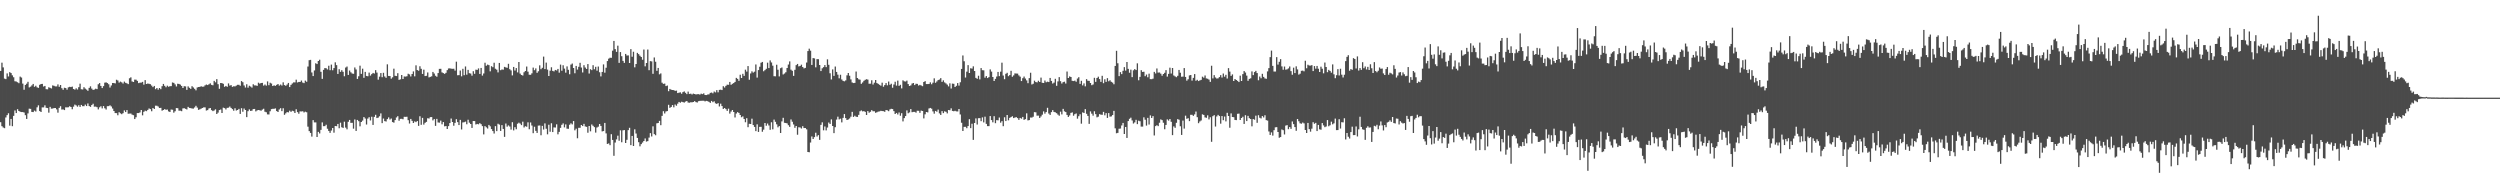 <?xml version="1.0" encoding="UTF-8"?>
<svg xmlns="http://www.w3.org/2000/svg" width="1920" height="150">
  <path d="M0 54.483h1v39.356H0zM1 48.142h1v48.803H1zM2 51.762h1v46.174H2zM3 60.370h1v38.109H3zM4 60.798h1v29.410H4zM5 56.390h1v32.054H5zM6 58.704h1v28.303H6zM7 55.419h1v41.090H7zM8 56.135h1v35.198H8zM9 57.878h1v39.059H9zM10 59.331h1v29.636H10zM11 62.412h1v22.414H11zM12 62.605h1v24.246H12zM13 63.192h1v20.665H13zM14 63.893h1v21.343H14zM15 58.854h1v26.947H15zM16 59.561h1v26.522H16zM17 64.220h1v21.824H17zM18 68.938h1v17.475H18zM19 65.212h1v23.279H19zM20 64.274h1v27.052H20zM21 62.847h1v24.219H21zM22 67.098h1v16.363H22zM23 66.570h1v17.025H23zM24 65.592h1v20.357H24zM25 64.481h1v21.611H25zM26 66.639h1v18.310H26zM27 65.852h1v19.803H27zM28 67.087h1v15.336H28zM29 67.459h1v13.424H29zM30 65.124h1v20.187H30zM31 64.509h1v21.509H31zM32 64.433h1v18.040H32zM33 66.464h1v16.017H33zM34 65.985h1v14.932H34zM35 68.504h1v14.291H35zM36 68.609h1v14.392H36zM37 67.039h1v19.470H37zM38 67.477h1v14.619H38zM39 67.933h1v15.542H39zM40 65.590h1v17.768H40zM41 65.888h1v17.083H41zM42 66.342h1v16.579H42zM43 66.335h1v17.691H43zM44 64.809h1v21.739H44zM45 66.675h1v16.142H45zM46 65.268h1v16.302H46zM47 67.728h1v16.397H47zM48 68.945h1v15.077H48zM49 67.376h1v17.180H49zM50 67.637h1v14.803H50zM51 68.881h1v13.591H51zM52 67.076h1v15.296H52zM53 66.650h1v14.969H53zM54 66.859h1v15.321H54zM55 66.522h1v17.415H55zM56 68.359h1v13.586H56zM57 68.853h1v11.459H57zM58 67.851h1v13.082H58zM59 68.747h1v13.194H59zM60 66.987h1v13.817H60zM61 64.263h1v17.874H61zM62 68.547h1v12.023H62zM63 68.689h1v12.849H63zM64 66.988h1v14.562H64zM65 68.037h1v12.292H65zM66 68.805h1v12.662H66zM67 69.758h1v9.720H67zM68 67.500h1v13.958H68zM69 66.281h1v15.784H69zM70 68.067h1v12.628H70zM71 69.090h1v10.588H71zM72 68.742h1v13.168H72zM73 68.097h1v13.781H73zM74 68.447h1v13.894H74zM75 64.692h1v19.324H75zM76 63.789h1v18.653H76zM77 66.004h1v15.606H77zM78 67.648h1v15.601H78zM79 66.127h1v15.319H79zM80 63.465h1v19.686H80zM81 63.229h1v20.918H81zM82 63.792h1v17.762H82zM83 64.715h1v16.771H83zM84 67.209h1v13.675H84zM85 65.650h1v16.111H85zM86 63.768h1v19.567H86zM87 63.790h1v21.449H87zM88 64.031h1v22.805H88zM89 61.256h1v25.620H89zM90 61.805h1v26.721H90zM91 63.435h1v22.726H91zM92 62.692h1v24.350H92zM93 63.256h1v24.458H93zM94 64.164h1v22.767H94zM95 62.646h1v22.115H95zM96 63.602h1v22.449H96zM97 63.987h1v20.562H97zM98 64.597h1v22.740H98zM99 60.107h1v27.125H99zM100 59.367h1v27.832H100zM101 62.579h1v25.493H101zM102 62.986h1v25.470H102zM103 61.158h1v30.278H103zM104 61.183h1v28.892H104zM105 62.100h1v24.757H105zM106 63.860h1v22.997H106zM107 63.498h1v22.810H107zM108 63.451h1v21.050H108zM109 62.883h1v25.676H109zM110 65.045h1v20.796H110zM111 61.532h1v23.457H111zM112 64.532h1v20.853H112zM113 64.154h1v20.291H113zM114 64.348h1v18.970H114zM115 64.654h1v19.158H115zM116 65.739h1v19.712H116zM117 66.899h1v16.030H117zM118 65.984h1v17.737H118zM119 68.510h1v12.645H119zM120 67.579h1v13.621H120zM121 68.885h1v12.914H121zM122 67.575h1v15.354H122zM123 68.491h1v14.326H123zM124 66.224h1v18.766H124zM125 64.441h1v20.032H125zM126 65.895h1v17.925H126zM127 67.017h1v17.296H127zM128 65.775h1v18.350H128zM129 66.610h1v18.925H129zM130 66.219h1v19.774H130zM131 66.163h1v17.940H131zM132 63.315h1v20.942H132zM133 63.644h1v22.871H133zM134 64.833h1v20.618H134zM135 66.401h1v16.617H135zM136 64.313h1v18.809H136zM137 64.462h1v20.510H137zM138 64.979h1v20.001H138zM139 66.019h1v19.366H139zM140 67.575h1v15.671H140zM141 66.198h1v16.892H141zM142 66.350h1v17.239H142zM143 69.043h1v15.028H143zM144 66.330h1v15.763H144zM145 67.432h1v15.446H145zM146 68.265h1v14.769H146zM147 66.187h1v17.193H147zM148 67.159h1v16.241H148zM149 68.199h1v14.352H149zM150 69.393h1v11.860H150zM151 67.181h1v15.468H151zM152 66.834h1v17.527H152zM153 66.725h1v17.229H153zM154 66.239h1v17.209H154zM155 66.595h1v16.367H155zM156 66.496h1v15.935H156zM157 65.549h1v16.949H157zM158 64.896h1v19.979H158zM159 65.348h1v19.230H159zM160 64.702h1v18.613H160zM161 63.990h1v18.973H161zM162 65.161h1v19.415H162zM163 65.492h1v19.835H163zM164 62.102h1v22.727H164zM165 63.254h1v20.689H165zM166 60.788h1v26.763H166zM167 64.645h1v21.825H167zM168 68.193h1v16.358H168zM169 63.728h1v20.390H169zM170 63.852h1v22.936H170zM171 64.365h1v18.311H171zM172 66.667h1v16.371H172zM173 65.983h1v18.070H173zM174 66.647h1v16.172H174zM175 64.058h1v18.636H175zM176 65.726h1v16.100H176zM177 65.359h1v17.554H177zM178 66.702h1v17.098H178zM179 66.251h1v18.774H179zM180 66.363h1v16.762H180zM181 65.732h1v19.160H181zM182 65.104h1v19.381H182zM183 65.119h1v18.473H183zM184 65.847h1v21.657H184zM185 62.239h1v20.861H185zM186 63.105h1v22.692H186zM187 65.653h1v17.698H187zM188 67.215h1v17.253H188zM189 64.729h1v25.239H189zM190 67.308h1v18.076H190zM191 65.842h1v18.164H191zM192 66.453h1v18.762H192zM193 67.288h1v17.713H193zM194 64.720h1v19.063H194zM195 65.610h1v18.071H195zM196 65.610h1v19.944H196zM197 65.925h1v18.838H197zM198 63.464h1v20.991H198zM199 64.211h1v20.477H199zM200 63.725h1v21.314H200zM201 63.663h1v20.487H201zM202 65.759h1v17.751H202zM203 64.941h1v20.858H203zM204 65.784h1v20.418H204zM205 62.535h1v25.300H205zM206 65.455h1v22.461H206zM207 63.534h1v21.922H207zM208 64.151h1v19.666H208zM209 66.056h1v17.496H209zM210 65.517h1v18.035H210zM211 65.971h1v17.304H211zM212 65.185h1v20.129H212zM213 64.520h1v21.497H213zM214 65.740h1v18.316H214zM215 64.946h1v18.143H215zM216 65.700h1v19.667H216zM217 63.222h1v19.928H217zM218 65.329h1v22.829H218zM219 65.873h1v21.148H219zM220 64.938h1v21.111H220zM221 63.701h1v22.643H221zM222 66.870h1v18.135H222zM223 65.180h1v20.747H223zM224 64.099h1v20.943H224zM225 63.283h1v22.098H225zM226 63.263h1v23.503H226zM227 61.181h1v22.748H227zM228 63.324h1v22.796H228zM229 62.904h1v24.446H229zM230 62.911h1v22.648H230zM231 61.840h1v23.788H231zM232 63.405h1v22.032H232zM233 63.847h1v22.519H233zM234 61.881h1v23.858H234zM235 62.766h1v23.454H235zM236 51.107h1v46.151H236zM237 46.244h1v54.457H237zM238 45.960h1v56.147H238zM239 55.668h1v49.258H239zM240 58.435h1v33.846H240zM241 54.140h1v39.850H241zM242 48.563h1v45.462H242zM243 49.228h1v55.988H243zM244 46.823h1v54.468H244zM245 45.875h1v56.607H245zM246 55.147h1v44.601H246zM247 60.575h1v33.451H247zM248 53.647h1v43.263H248zM249 52.291h1v44.577H249zM250 52.405h1v43.414H250zM251 53.330h1v45.543H251zM252 50.490h1v50.062H252zM253 53.899h1v48.127H253zM254 49.628h1v50.621H254zM255 53.977h1v44.318H255zM256 52.268h1v49.599H256zM257 47.876h1v48.884H257zM258 50.027h1v46.893H258zM259 56.760h1v38.401H259zM260 53.128h1v45.371H260zM261 55.211h1v39.009H261zM262 53.937h1v43.786H262zM263 55.150h1v43.124H263zM264 58.573h1v34.890H264zM265 51.878h1v46.102H265zM266 51.108h1v48.221H266zM267 57.546h1v35.993H267zM268 54.169h1v37.930H268zM269 55.556h1v38.799H269zM270 56.458h1v37.850H270zM271 56.669h1v42.150H271zM272 51.826h1v39.920H272zM273 53.355h1v47.221H273zM274 60.641h1v31.463H274zM275 58.551h1v34.510H275zM276 50.444h1v46.594H276zM277 56.749h1v36.936H277zM278 52.723h1v39.903H278zM279 59.739h1v30.172H279zM280 55.174h1v35.874H280zM281 58.298h1v37.353H281zM282 58.580h1v32.498H282zM283 55.757h1v34.233H283zM284 58.042h1v34.460H284zM285 56.929h1v32.709H285zM286 56.009h1v39.925H286zM287 56.464h1v33.280H287zM288 53.881h1v34.298H288zM289 55.746h1v34.952H289zM290 61.210h1v29.084H290zM291 58.867h1v30.442H291zM292 56.112h1v30.988H292zM293 59.289h1v35.262H293zM294 55.908h1v35.121H294zM295 58.746h1v34.306H295zM296 59.727h1v33.592H296zM297 49.392h1v42.085H297zM298 58.312h1v31.872H298zM299 58.410h1v33.371H299zM300 60.426h1v30.604H300zM301 59.383h1v34.343H301zM302 52.730h1v41.454H302zM303 58.202h1v33.998H303zM304 58.413h1v31.810H304zM305 56.210h1v33.045H305zM306 61.354h1v31.390H306zM307 60.929h1v30.351H307zM308 57.593h1v33.644H308zM309 60.649h1v30.924H309zM310 58.738h1v30.970H310zM311 58.852h1v30.907H311zM312 58.593h1v31.039H312zM313 56.644h1v35.664H313zM314 57.114h1v37.734H314zM315 58.718h1v32.611H315zM316 56.854h1v35.960H316zM317 54.837h1v39.608H317zM318 58.600h1v34.653H318zM319 50.168h1v43.632H319zM320 53.795h1v39.158H320zM321 54.322h1v42.353H321zM322 50.917h1v38.358H322zM323 52.858h1v42.969H323zM324 56.766h1v33.778H324zM325 53.480h1v42.224H325zM326 58.404h1v35.884H326zM327 58.195h1v35.418H327zM328 55.647h1v35.164H328zM329 59.428h1v31.592H329zM330 59.023h1v30.937H330zM331 58.614h1v31.299H331zM332 55.268h1v37.203H332zM333 56.447h1v34.979H333zM334 58.177h1v38.469H334zM335 58.952h1v32.347H335zM336 56.091h1v37.981H336zM337 52.895h1v41.295H337zM338 52.815h1v39.809H338zM339 55.613h1v39.887H339zM340 56.169h1v37.585H340zM341 56.721h1v40.301H341zM342 55.918h1v40.876H342zM343 53.854h1v45.240H343zM344 52.603h1v44.255H344zM345 52.468h1v42.031H345zM346 52.726h1v38.331H346zM347 52.826h1v40.868H347zM348 52.811h1v43.771H348zM349 54.211h1v40.163H349zM350 47.351h1v44.205H350zM351 57.815h1v36.005H351zM352 57.725h1v38.307H352zM353 54.145h1v37.896H353zM354 58.638h1v40.795H354zM355 52.824h1v41.250H355zM356 57.762h1v36.102H356zM357 51.042h1v42.360H357zM358 57.366h1v38.078H358zM359 53.677h1v38.284H359zM360 56.229h1v37.964H360zM361 56.462h1v38.792H361zM362 58.103h1v40.170H362zM363 54.697h1v38.239H363zM364 56.689h1v36.296H364zM365 53.521h1v42.047H365zM366 53.637h1v41.547H366zM367 52.545h1v42.929H367zM368 56.789h1v37.757H368zM369 52.164h1v43.241H369zM370 58.072h1v38.822H370zM371 56.422h1v46.815H371zM372 48.191h1v48.674H372zM373 50.488h1v47.290H373zM374 49.620h1v49.101H374zM375 50.044h1v45.927H375zM376 54.808h1v42.226H376zM377 50.843h1v48.300H377zM378 51.595h1v49.056H378zM379 48.170h1v54.397H379zM380 52.812h1v44.053H380zM381 53.528h1v47.184H381zM382 55.582h1v39.439H382zM383 48.324h1v47.395H383zM384 53.901h1v46.678H384zM385 53.333h1v42.767H385zM386 53.493h1v45.543H386zM387 51.346h1v53.777H387zM388 51.784h1v43.099H388zM389 52.048h1v45.213H389zM390 48.975h1v47.321H390zM391 53.134h1v44.055H391zM392 54.050h1v45.493H392zM393 57.913h1v35.932H393zM394 51.408h1v48.722H394zM395 54.187h1v43.520H395zM396 52.259h1v47.009H396zM397 55.579h1v39.455H397zM398 47.614h1v46.573H398zM399 56.536h1v38.403H399zM400 57.576h1v38.517H400zM401 58.005h1v35.449H401zM402 55.480h1v42.423H402zM403 54.526h1v42.421H403zM404 51.086h1v46.236H404zM405 55.028h1v38.930H405zM406 57.411h1v41.889H406zM407 57.460h1v36.586H407zM408 56.343h1v40.047H408zM409 51.913h1v50.361H409zM410 53.922h1v43.386H410zM411 52.515h1v47.990H411zM412 55.910h1v46.186H412zM413 54.750h1v41.730H413zM414 50.179h1v46.154H414zM415 53.170h1v50.705H415zM416 52.051h1v44.621H416zM417 43.466h1v56.014H417zM418 53.034h1v41.739H418zM419 48.068h1v50.811H419zM420 53.457h1v49.695H420zM421 58.360h1v37.449H421zM422 54.278h1v46.895H422zM423 51.666h1v42.982H423zM424 54.409h1v46.998H424zM425 54.857h1v43.010H425zM426 53.729h1v44.203H426zM427 54.109h1v41.373H427zM428 52.946h1v50.220H428zM429 55.813h1v45.475H429zM430 49.602h1v48.622H430zM431 54.336h1v41.486H431zM432 50.130h1v44.625H432zM433 52.678h1v45.163H433zM434 55.829h1v39.717H434zM435 50.985h1v47.853H435zM436 53.594h1v45.301H436zM437 57.034h1v38.779H437zM438 49.633h1v45.072H438zM439 48.792h1v46.726H439zM440 52.222h1v40.779H440zM441 56.282h1v43.827H441zM442 50.637h1v48.157H442zM443 53.459h1v52.712H443zM444 51.297h1v46.873H444zM445 48.226h1v49.932H445zM446 51.859h1v44.149H446zM447 55.631h1v41.187H447zM448 50.079h1v45.060H448zM449 51.849h1v45.289H449zM450 52.962h1v44.469H450zM451 49.205h1v52.749H451zM452 56.456h1v40.306H452zM453 53.140h1v47.716H453zM454 53.880h1v41.733H454zM455 50.061h1v46.529H455zM456 53.182h1v44.453H456zM457 51.328h1v50.499H457zM458 54.264h1v43.673H458zM459 51.121h1v46.160H459zM460 55.513h1v39.723H460zM461 58.675h1v38.045H461zM462 55.235h1v45.689H462zM463 49.465h1v51.218H463zM464 55.819h1v38.597H464zM465 52.033h1v50.401H465zM466 46.923h1v63.617H466zM467 45.048h1v65.070H467zM468 44.333h1v67.175H468zM469 44.408h1v58.669H469zM470 38.935h1v68.510H470zM471 31.450h1v88.230H471zM472 37.715h1v71.776H472zM473 39.849h1v67.197H473zM474 35.071h1v69.138H474zM475 48.304h1v59.791H475zM476 40.007h1v60.084H476zM477 43.185h1v66.058H477zM478 46.752h1v53.334H478zM479 48.299h1v51.607H479zM480 41.444h1v68.379H480zM481 42.633h1v64.746H481zM482 42.557h1v57.381H482zM483 48.378h1v49.752H483zM484 37.736h1v73.732H484zM485 43.582h1v60.802H485zM486 39.740h1v72.391H486zM487 51.720h1v47.602H487zM488 49.161h1v53.389H488zM489 40.599h1v65.323H489zM490 41.595h1v67.595H490zM491 42.795h1v69.600H491zM492 43.799h1v66.892H492zM493 45.901h1v63.581H493zM494 38.048h1v70.255H494zM495 50.930h1v55.425H495zM496 48.396h1v60.359H496zM497 38.042h1v70.360H497zM498 53.935h1v51.722H498zM499 46.959h1v55.270H499zM500 47.179h1v57.631H500zM501 56.667h1v40.334H501zM502 44.150h1v58.874H502zM503 47.398h1v56.486H503zM504 54.367h1v40.357H504zM505 52.149h1v42.317H505zM506 57.110h1v35.707H506zM507 56.356h1v39.785H507zM508 63.487h1v25.508H508zM509 64.407h1v21.019H509zM510 64.221h1v22.908H510zM511 66.120h1v19.508H511zM512 65.672h1v19.619H512zM513 70.024h1v10.476H513zM514 68.278h1v14.556H514zM515 68.902h1v13.210H515zM516 69.099h1v11.593H516zM517 69.216h1v13.234H517zM518 69.799h1v10.491H518zM519 69.570h1v11.641H519zM520 71.456h1v8.145H520zM521 71.191h1v7.112H521zM522 70.897h1v7.979H522zM523 71.966h1v6.145H523zM524 70.763h1v7.688H524zM525 70.176h1v8.633H525zM526 71.251h1v6.775H526zM527 72.296h1v5.288H527zM528 70.344h1v8.404H528zM529 72.151h1v6.762H529zM530 71.923h1v6.593H530zM531 72.531h1v6.045H531zM532 71.864h1v6.493H532zM533 72.192h1v5.456H533zM534 72.530h1v5.918H534zM535 72.351h1v6.396H535zM536 72.313h1v5.418H536zM537 72.664h1v4.802H537zM538 71.950h1v5.488H538zM539 72.314h1v5.062H539zM540 71.700h1v5.645H540zM541 72.966h1v4.898H541zM542 73.023h1v4.426H542zM543 72.583h1v5.137H543zM544 72.470h1v5.746H544zM545 71.307h1v7.686H545zM546 71.064h1v6.473H546zM547 71.667h1v6.814H547zM548 70.286h1v7.528H548zM549 70.969h1v8.401H549zM550 69.235h1v10.603H550zM551 70.931h1v8.285H551zM552 69.001h1v12.784H552zM553 68.854h1v10.742H553zM554 69.185h1v12.264H554zM555 66.193h1v17.458H555zM556 67.232h1v15.734H556zM557 65.933h1v17.872H557zM558 65.029h1v20.125H558zM559 65.131h1v18.330H559zM560 62.915h1v24.319H560zM561 65.103h1v20.547H561zM562 64.342h1v20.163H562zM563 63.794h1v22.214H563zM564 62.938h1v27.277H564zM565 59.778h1v27.441H565zM566 60.553h1v25.566H566zM567 62.056h1v24.696H567zM568 57.373h1v30.928H568zM569 59.886h1v30.199H569zM570 56.697h1v32.717H570zM571 58.260h1v33.143H571zM572 53.489h1v40.423H572zM573 54.994h1v35.792H573zM574 50.740h1v46.959H574zM575 61.248h1v33.828H575zM576 56.430h1v38.785H576zM577 54.783h1v36.379H577zM578 55.779h1v40.251H578zM579 55.047h1v42.439H579zM580 49.501h1v51.225H580zM581 59.612h1v35.878H581zM582 53.832h1v47.483H582zM583 51.232h1v46.223H583zM584 48.180h1v49.221H584zM585 47.568h1v53.601H585zM586 54.754h1v44.846H586zM587 53.856h1v40.621H587zM588 52.820h1v43.724H588zM589 48.111h1v46.771H589zM590 52.291h1v44.072H590zM591 46.374h1v53.298H591zM592 47.974h1v45.952H592zM593 50.416h1v48.905H593zM594 58.505h1v33.331H594zM595 58.630h1v34.893H595zM596 49.719h1v45.757H596zM597 53.543h1v44.255H597zM598 58.693h1v38.124H598zM599 52.385h1v49.752H599zM600 51.823h1v41.411H600zM601 57.202h1v33.257H601zM602 56.458h1v37.867H602zM603 55.515h1v38.930H603zM604 52.232h1v42.533H604zM605 49.565h1v46.606H605zM606 47.174h1v50.245H606zM607 53.515h1v38.237H607zM608 54.377h1v39.136H608zM609 58.262h1v37.326H609zM610 53.586h1v44.557H610zM611 50.045h1v46.727H611zM612 49.118h1v54.350H612zM613 50.990h1v46.771H613zM614 50.614h1v47.261H614zM615 49.655h1v49.039H615zM616 51.476h1v45.451H616zM617 52.507h1v45.841H617zM618 52.103h1v46.226H618zM619 48.007h1v51.320H619zM620 39.236h1v77.503H620zM621 37.377h1v79.551H621zM622 38.897h1v70.571H622zM623 49.869h1v54.950H623zM624 44.616h1v62.122H624zM625 44.872h1v60.460H625zM626 51.719h1v50.221H626zM627 45.411h1v59.444H627zM628 45.477h1v58.324H628zM629 49.902h1v57.504H629zM630 54.582h1v41.341H630zM631 52.430h1v41.539H631zM632 51.562h1v48.550H632zM633 49.947h1v47.185H633zM634 51.562h1v48.560H634zM635 45.570h1v52.386H635zM636 49.782h1v44.348H636zM637 56.261h1v38.914H637zM638 61.009h1v30.684H638zM639 53.313h1v43.445H639zM640 58.241h1v44.022H640zM641 51.117h1v46.578H641zM642 55.265h1v36.606H642zM643 57.368h1v32.252H643zM644 60.137h1v31.572H644zM645 57.415h1v33.726H645zM646 61.019h1v32.979H646zM647 62.086h1v28.445H647zM648 62.464h1v25.144H648zM649 61.760h1v28.946H649zM650 57.831h1v34.345H650zM651 56.053h1v35.675H651zM652 58.162h1v32.795H652zM653 60.999h1v28.595H653zM654 63.356h1v22.564H654zM655 63.808h1v26.020H655zM656 63.629h1v25.245H656zM657 54.948h1v34.686H657zM658 59.924h1v29.859H658zM659 60.942h1v27.297H659zM660 61.196h1v24.245H660zM661 64.355h1v20.423H661zM662 63.326h1v22.205H662zM663 62.037h1v23.328H663zM664 61.300h1v24.608H664zM665 60.827h1v27.487H665zM666 61.131h1v24.190H666zM667 64.293h1v22.310H667zM668 64.279h1v21.581H668zM669 61.666h1v22.893H669zM670 64.946h1v20.498H670zM671 63.464h1v21.971H671zM672 61.441h1v25.172H672zM673 63.812h1v22.403H673zM674 64.421h1v21.287H674zM675 65.134h1v20.410H675zM676 65.818h1v19.273H676zM677 63.505h1v21.779H677zM678 66.625h1v18.784H678zM679 65.348h1v20.531H679zM680 63.793h1v20.698H680zM681 65.556h1v19.158H681zM682 62.608h1v22.799H682zM683 65.120h1v18.893H683zM684 64.295h1v19.250H684zM685 67.360h1v16.381H685zM686 64.899h1v20.451H686zM687 62.797h1v24.749H687zM688 65.759h1v20.974H688zM689 61.910h1v25.984H689zM690 65.969h1v20.397H690zM691 65.126h1v23.748H691zM692 67.901h1v19.035H692zM693 61.673h1v31.543H693zM694 62.471h1v28.265H694zM695 62.644h1v26.505H695zM696 61.885h1v22.897H696zM697 64.560h1v22.441H697zM698 66.063h1v20.263H698zM699 65.606h1v18.176H699zM700 64.143h1v22.051H700zM701 63.736h1v22.162H701zM702 65.347h1v20.582H702zM703 64.318h1v22.227H703zM704 64.420h1v20.624H704zM705 65.712h1v19.370H705zM706 65.154h1v21.551H706zM707 65.617h1v19.301H707zM708 66.202h1v19.041H708zM709 62.960h1v27.958H709zM710 62.287h1v25.532H710zM711 64.542h1v21.498H711zM712 64.568h1v21.744H712zM713 64.459h1v18.833H713zM714 63.254h1v19.652H714zM715 64.699h1v18.755H715zM716 63.499h1v22.067H716zM717 60.184h1v27.097H717zM718 63.593h1v21.616H718zM719 62.546h1v23.268H719zM720 61.480h1v22.681H720zM721 61.083h1v25.998H721zM722 60.024h1v28.232H722zM723 62.853h1v22.507H723zM724 61.719h1v25.159H724zM725 63.305h1v22.183H725zM726 64.071h1v21.780H726zM727 64.953h1v22.125H727zM728 66.354h1v18.145H728zM729 63.982h1v20.699H729zM730 67.996h1v15.195H730zM731 64.185h1v20.990H731zM732 64.366h1v21.067H732zM733 66.831h1v18.249H733zM734 65.892h1v19.638H734zM735 63.790h1v21.803H735zM736 65.729h1v17.998H736zM737 63.177h1v24.712H737zM738 52.957h1v41.327H738zM739 42.592h1v58.015H739zM740 47.044h1v50.373H740zM741 59.527h1v37.849H741zM742 55.031h1v43.440H742zM743 50.010h1v46.828H743zM744 56.040h1v35.515H744zM745 52.441h1v45.955H745zM746 52.700h1v42.321H746zM747 50.959h1v56.452H747zM748 54.535h1v39.943H748zM749 59.824h1v31.125H749zM750 60.523h1v35.145H750zM751 58.148h1v32.648H751zM752 60.986h1v29.757H752zM753 52.287h1v40.774H753zM754 53.891h1v36.275H754zM755 54.028h1v39.950H755zM756 59.629h1v29.976H756zM757 58.414h1v36.729H757zM758 59.978h1v36.873H758zM759 59.258h1v37.607H759zM760 53.274h1v35.861H760zM761 55.005h1v37.218H761zM762 59.112h1v34.848H762zM763 62.204h1v27.028H763zM764 60.562h1v34.053H764zM765 58.778h1v33.492H765zM766 55.233h1v37.196H766zM767 58.474h1v31.774H767zM768 55.050h1v39.147H768zM769 48.136h1v44.920H769zM770 58.027h1v38.914H770zM771 60.831h1v29.243H771zM772 56.678h1v36.304H772zM773 55.892h1v32.432H773zM774 58.540h1v33.872H774zM775 57.656h1v32.871H775zM776 54.378h1v35.518H776zM777 58.926h1v30.355H777zM778 57.926h1v32.757H778zM779 56.347h1v33.927H779zM780 56.481h1v33.492H780zM781 56.506h1v34.227H781zM782 57.897h1v34.137H782zM783 58.892h1v31.684H783zM784 62.235h1v28.895H784zM785 60.058h1v29.744H785zM786 58.782h1v33.274H786zM787 60.319h1v31.177H787zM788 61.763h1v25.266H788zM789 63.878h1v28.594H789zM790 60.007h1v32.230H790zM791 55.877h1v34.367H791zM792 64.856h1v25.448H792zM793 64.287h1v25.354H793zM794 61.935h1v24.164H794zM795 63.033h1v23.253H795zM796 63.306h1v25.545H796zM797 61.984h1v26.779H797zM798 62.982h1v27.648H798zM799 59.611h1v29.832H799zM800 63.602h1v24.471H800zM801 63.755h1v21.778H801zM802 61.838h1v25.434H802zM803 63.198h1v22.890H803zM804 62.708h1v20.086H804zM805 63.007h1v24.210H805zM806 59.866h1v28.422H806zM807 62.140h1v23.968H807zM808 64.144h1v20.456H808zM809 63.436h1v22.521H809zM810 60.498h1v25.751H810zM811 65.877h1v21.082H811zM812 62.526h1v25.489H812zM813 59.256h1v29.618H813zM814 62.368h1v23.372H814zM815 64.178h1v23.700H815zM816 63.078h1v20.537H816zM817 62.715h1v22.770H817zM818 64.169h1v21.880H818zM819 54.912h1v33.337H819zM820 59.909h1v29.876H820zM821 58.682h1v29.999H821zM822 59.149h1v27.549H822zM823 62.046h1v24.292H823zM824 62.263h1v26.625H824zM825 61.888h1v25.796H825zM826 62.749h1v24.373H826zM827 60.294h1v30.823H827zM828 59.267h1v29.979H828zM829 64.402h1v23.343H829zM830 62.045h1v32.922H830zM831 65.573h1v20.764H831zM832 64.045h1v22.757H832zM833 66.304h1v17.486H833zM834 60.777h1v26.611H834zM835 62.010h1v27.033H835zM836 62.098h1v33.008H836zM837 63.768h1v21.798H837zM838 65.435h1v21.865H838zM839 64.877h1v23.948H839zM840 59.732h1v25.739H840zM841 62.898h1v24.756H841zM842 59.911h1v30.191H842zM843 58.867h1v30.741H843zM844 60.731h1v26.910H844zM845 62.882h1v25.169H845zM846 58.224h1v29.924H846zM847 63.906h1v22.011H847zM848 60.882h1v27.707H848zM849 62.866h1v24.024H849zM850 59.995h1v30.590H850zM851 62.433h1v24.386H851zM852 61.663h1v27.938H852zM853 62.833h1v26.554H853zM854 63.461h1v24.904H854zM855 64.725h1v20.410H855zM856 50.659h1v47.887H856zM857 39.014h1v63.318H857zM858 48.599h1v53.441H858zM859 58.487h1v40.403H859zM860 55.401h1v43.305H860zM861 56.924h1v39.409H861zM862 54.383h1v40.036H862zM863 51.579h1v51.315H863zM864 54.240h1v43.312H864zM865 47.640h1v58.291H865zM866 52.890h1v40.085H866zM867 55.836h1v35.407H867zM868 53.513h1v36.870H868zM869 59.248h1v33.290H869zM870 54.029h1v40.861H870zM871 53.054h1v40.930H871zM872 53.821h1v38.166H872zM873 48.639h1v46.709H873zM874 61.643h1v31.022H874zM875 59.048h1v34.108H875zM876 53.914h1v43.316H876zM877 55.256h1v41.972H877zM878 55.101h1v34.996H878zM879 58.524h1v33.450H879zM880 57.240h1v39.247H880zM881 59.351h1v31.183H881zM882 56.589h1v39.042H882zM883 60.788h1v27.859H883zM884 60.827h1v29.786H884zM885 60.417h1v28.761H885zM886 55.173h1v48.859H886zM887 56.415h1v40.449H887zM888 52.570h1v43.609H888zM889 55.736h1v41.135H889zM890 55.629h1v38.637H890zM891 56.570h1v35.141H891zM892 58.142h1v34.143H892zM893 56.841h1v37.396H893zM894 55.917h1v43.372H894zM895 53.881h1v42.048H895zM896 58.836h1v32.852H896zM897 56.744h1v35.890H897zM898 51.979h1v39.438H898zM899 56.464h1v37.078H899zM900 52.249h1v51.533H900zM901 57.941h1v39.141H901zM902 58.660h1v39.509H902zM903 59.277h1v35.015H903zM904 58.240h1v33.275H904zM905 53.685h1v38.283H905zM906 55.873h1v41.092H906zM907 58.951h1v44.698H907zM908 58.843h1v33.793H908zM909 52.285h1v46.498H909zM910 59.069h1v29.760H910zM911 61.936h1v29.302H911zM912 60.872h1v29.920H912zM913 57.919h1v35.113H913zM914 57.605h1v30.565H914zM915 61.905h1v26.274H915zM916 59.795h1v29.200H916zM917 56.897h1v30.973H917zM918 61.999h1v23.644H918zM919 61.306h1v28.718H919zM920 62.252h1v32.361H920zM921 61.745h1v31.522H921zM922 61.345h1v31.157H922zM923 58.864h1v28.940H923zM924 59.667h1v28.625H924zM925 57.980h1v32.198H925zM926 60.208h1v30.276H926zM927 60.469h1v28.101H927zM928 61.156h1v30.568H928zM929 62.869h1v27.198H929zM930 50.462h1v58.434H930zM931 60.186h1v29.075H931zM932 57.694h1v30.713H932zM933 59.514h1v37.681H933zM934 60.293h1v29.170H934zM935 60.155h1v28.038H935zM936 59.165h1v29.969H936zM937 57.719h1v37.239H937zM938 59.540h1v29.617H938zM939 56.466h1v35.868H939zM940 58.882h1v30.632H940zM941 57.472h1v35.782H941zM942 60.337h1v26.292H942zM943 52.306h1v36.771H943zM944 54.967h1v43.145H944zM945 58.282h1v28.815H945zM946 57.138h1v32.734H946zM947 62.222h1v27.776H947zM948 60.671h1v31.454H948zM949 61.430h1v30.841H949zM950 62.105h1v25.306H950zM951 63.008h1v24.255H951zM952 58.107h1v34.055H952zM953 62.195h1v28.424H953zM954 56.944h1v32.710H954zM955 54.594h1v40.590H955zM956 55.732h1v32.735H956zM957 58.070h1v34.926H957zM958 62.070h1v26.904H958zM959 60.579h1v30.206H959zM960 60.157h1v31.265H960zM961 54.855h1v42.149H961zM962 57.711h1v33.734H962zM963 55.329h1v36.629H963zM964 54.410h1v34.406H964zM965 56.110h1v38.221H965zM966 61.629h1v26.844H966zM967 58.777h1v31.663H967zM968 60.109h1v30.855H968zM969 56.658h1v32.468H969zM970 59.052h1v31.177H970zM971 60.224h1v28.316H971zM972 60.500h1v31.766H972zM973 54.815h1v37.785H973zM974 52.308h1v48.655H974zM975 43.886h1v59.745H975zM976 38.861h1v62.843H976zM977 50.566h1v53.601H977zM978 54.936h1v45.072H978zM979 54.926h1v42.863H979zM980 43.879h1v53.753H980zM981 49.632h1v51.765H981zM982 47.482h1v58.300H982zM983 45.420h1v59.862H983zM984 50.996h1v48.446H984zM985 53.531h1v46.462H985zM986 51.090h1v52.203H986zM987 53.530h1v42.923H987zM988 53.234h1v42.846H988zM989 52.532h1v46.713H989zM990 51.035h1v46.547H990zM991 54.654h1v44.311H991zM992 57.379h1v35.914H992zM993 51.964h1v43.373H993zM994 56.102h1v41.501H994zM995 50.960h1v49.511H995zM996 53.312h1v38.055H996zM997 57.290h1v35.823H997zM998 56.565h1v38.170H998zM999 54.395h1v40.632H999zM1000 54.242h1v39.861H1000zM1001 54.804h1v39.968H1001zM1002 46.655h1v53.202H1002zM1003 52.416h1v49.719H1003zM1004 49.715h1v44.687H1004zM1005 50.354h1v48.822H1005zM1006 50.392h1v50.720H1006zM1007 50.002h1v48.839H1007zM1008 54.569h1v39.263H1008zM1009 50.723h1v44.364H1009zM1010 52.754h1v41.601H1010zM1011 50.618h1v50.021H1011zM1012 52.783h1v43.166H1012zM1013 55.274h1v44.047H1013zM1014 51.207h1v48.421H1014zM1015 52.808h1v41.729H1015zM1016 56.318h1v39.973H1016zM1017 48.052h1v49.622H1017zM1018 51.454h1v45.673H1018zM1019 55.434h1v36.788H1019zM1020 53.651h1v43.315H1020zM1021 54.498h1v41.711H1021zM1022 55.795h1v37.665H1022zM1023 49.478h1v45.989H1023zM1024 57.100h1v37.622H1024zM1025 60.067h1v31.019H1025zM1026 57.772h1v42.172H1026zM1027 53.114h1v46.760H1027zM1028 57.967h1v33.586H1028zM1029 52.768h1v45.957H1029zM1030 57.365h1v36.471H1030zM1031 59.493h1v34.489H1031zM1032 57.395h1v33.434H1032zM1033 46.928h1v60.168H1033zM1034 43.671h1v58.488H1034zM1035 42.408h1v62.590H1035zM1036 54.314h1v52.058H1036zM1037 53.034h1v48.378H1037zM1038 53.591h1v43.703H1038zM1039 44.652h1v59.111H1039zM1040 45.295h1v58.441H1040zM1041 52.606h1v44.498H1041zM1042 43.304h1v61.510H1042zM1043 54.157h1v45.161H1043zM1044 52.284h1v37.380H1044zM1045 53.650h1v43.824H1045zM1046 47.761h1v51.568H1046zM1047 52.368h1v47.320H1047zM1048 51.022h1v56.386H1048zM1049 53.324h1v44.819H1049zM1050 51.346h1v45.626H1050zM1051 53.785h1v44.212H1051zM1052 49.338h1v48.492H1052zM1053 52.439h1v56.561H1053zM1054 56.053h1v45.258H1054zM1055 47.738h1v48.900H1055zM1056 54.557h1v42.532H1056zM1057 55.512h1v40.360H1057zM1058 54.322h1v44.967H1058zM1059 51.830h1v44.624H1059zM1060 52.767h1v40.509H1060zM1061 52.657h1v43.636H1061zM1062 56.348h1v43.825H1062zM1063 57.594h1v38.447H1063zM1064 53.047h1v44.668H1064zM1065 51.486h1v42.583H1065zM1066 57.382h1v36.137H1066zM1067 55.856h1v36.577H1067zM1068 56.366h1v37.214H1068zM1069 57.158h1v32.697H1069zM1070 50.146h1v44.376H1070zM1071 52.888h1v41.924H1071zM1072 59.569h1v31.476H1072zM1073 57.994h1v33.216H1073zM1074 55.730h1v39.883H1074zM1075 55.327h1v37.755H1075zM1076 57.986h1v36.197H1076zM1077 55.587h1v39.284H1077zM1078 57.022h1v37.472H1078zM1079 58.539h1v41.247H1079zM1080 58.207h1v30.767H1080zM1081 51.531h1v39.790H1081zM1082 63.486h1v30.005H1082zM1083 59.248h1v29.990H1083zM1084 61.316h1v27.690H1084zM1085 54.515h1v47.642H1085zM1086 55.673h1v36.073H1086zM1087 59.317h1v31.249H1087zM1088 63.782h1v24.311H1088zM1089 62.655h1v27.434H1089zM1090 63.115h1v26.086H1090zM1091 61.481h1v27.758H1091zM1092 52.716h1v43.728H1092zM1093 43.189h1v63.615H1093zM1094 36.515h1v72.094H1094zM1095 48.624h1v62.581H1095zM1096 46.749h1v57.336H1096zM1097 52.564h1v44.195H1097zM1098 33.909h1v72.242H1098zM1099 42.101h1v68.864H1099zM1100 45.064h1v55.629H1100zM1101 41.754h1v68.522H1101zM1102 49.386h1v56.233H1102zM1103 50.775h1v46.737H1103zM1104 35.613h1v72.457H1104zM1105 42.095h1v64.368H1105zM1106 38.603h1v62.849H1106zM1107 44.873h1v65.136H1107zM1108 40.457h1v64.816H1108zM1109 40.226h1v65.652H1109zM1110 47.388h1v55.266H1110zM1111 51.019h1v62.573H1111zM1112 46.709h1v63.570H1112zM1113 42.481h1v61.282H1113zM1114 40.647h1v62.372H1114zM1115 53.269h1v49.204H1115zM1116 51.078h1v58.190H1116zM1117 46.451h1v53.101H1117zM1118 52.792h1v51.369H1118zM1119 54.075h1v44.866H1119zM1120 47.986h1v55.486H1120zM1121 50.867h1v54.229H1121zM1122 38.636h1v68.068H1122zM1123 42.742h1v65.137H1123zM1124 41.943h1v59.856H1124zM1125 41.514h1v63.469H1125zM1126 36.770h1v70.290H1126zM1127 39.658h1v63.523H1127zM1128 50.326h1v54.474H1128zM1129 33.223h1v76.885H1129zM1130 40.025h1v67.297H1130zM1131 35.047h1v70.462H1131zM1132 36.687h1v70.980H1132zM1133 40.017h1v75.573H1133zM1134 44.214h1v57.959H1134zM1135 44.848h1v56.995H1135zM1136 32.709h1v82.544H1136zM1137 44.939h1v61.972H1137zM1138 48.850h1v51.068H1138zM1139 48.864h1v54.242H1139zM1140 50.095h1v65.252H1140zM1141 49.914h1v49.275H1141zM1142 44.149h1v68.325H1142zM1143 50.871h1v48.663H1143zM1144 42.974h1v59.282H1144zM1145 43.230h1v59.248H1145zM1146 48.521h1v51.306H1146zM1147 46.307h1v60.091H1147zM1148 41.203h1v60.600H1148zM1149 49.498h1v54.215H1149zM1150 54.883h1v42.189H1150zM1151 39.917h1v64.278H1151zM1152 31.355h1v84.900H1152zM1153 29.209h1v77.568H1153zM1154 44.313h1v65.033H1154zM1155 47.892h1v51.926H1155zM1156 39.831h1v78.970H1156zM1157 29.102h1v85.808H1157zM1158 38.173h1v65.992H1158zM1159 40.762h1v72.578H1159zM1160 35.567h1v90.163H1160zM1161 40.677h1v63.898H1161zM1162 46.654h1v56.838H1162zM1163 40.920h1v63.419H1163zM1164 37.917h1v68.363H1164zM1165 40.415h1v69.753H1165zM1166 39.120h1v74.347H1166zM1167 25.664h1v86.400H1167zM1168 36.218h1v76.261H1168zM1169 39.194h1v69.893H1169zM1170 46.841h1v65.239H1170zM1171 45.920h1v60.522H1171zM1172 43.383h1v66.671H1172zM1173 35.552h1v67.602H1173zM1174 46.894h1v55.280H1174zM1175 49.257h1v49.748H1175zM1176 50.270h1v59.972H1176zM1177 39.008h1v62.780H1177zM1178 42.132h1v59.995H1178zM1179 41.466h1v62.992H1179zM1180 36.739h1v68.149H1180zM1181 42.055h1v66.966H1181zM1182 37.158h1v71.740H1182zM1183 44.025h1v63.935H1183zM1184 42.181h1v65.231H1184zM1185 48.349h1v59.145H1185zM1186 45.032h1v72.854H1186zM1187 50.845h1v48.409H1187zM1188 44.098h1v62.172H1188zM1189 44.675h1v58.760H1189zM1190 45.602h1v63.841H1190zM1191 49.545h1v54.316H1191zM1192 44.409h1v63.960H1192zM1193 46.884h1v51.938H1193zM1194 48.291h1v55.539H1194zM1195 46.104h1v66.629H1195zM1196 35.668h1v74.621H1196zM1197 45.344h1v63.095H1197zM1198 47.948h1v52.235H1198zM1199 39.816h1v60.657H1199zM1200 44.550h1v66.131H1200zM1201 41.884h1v72.940H1201zM1202 41.706h1v59.227H1202zM1203 44.287h1v74.833H1203zM1204 46.591h1v62.392H1204zM1205 46.229h1v58.703H1205zM1206 42.431h1v61.088H1206zM1207 46.518h1v56.300H1207zM1208 52.986h1v41.805H1208zM1209 48.561h1v48.621H1209zM1210 38.305h1v70.845H1210zM1211 21.537h1v91.485H1211zM1212 42.888h1v64.517H1212zM1213 29.481h1v93.454H1213zM1214 42.930h1v64.229H1214zM1215 38.857h1v74.950H1215zM1216 30.237h1v90.799H1216zM1217 30.316h1v85.621H1217zM1218 41.787h1v65.155H1218zM1219 30.955h1v100.213H1219zM1220 34.141h1v82.970H1220zM1221 37.388h1v74.713H1221zM1222 33.397h1v76.477H1222zM1223 34.071h1v78.601H1223zM1224 27.841h1v93.997H1224zM1225 20.013h1v96.742H1225zM1226 35.295h1v76.205H1226zM1227 36.769h1v71.781H1227zM1228 45.221h1v68.202H1228zM1229 42.062h1v59.005H1229zM1230 35.150h1v81.671H1230zM1231 40.593h1v75.682H1231zM1232 35.207h1v79.260H1232zM1233 41.291h1v65.878H1233zM1234 48.449h1v53.450H1234zM1235 48.726h1v55.758H1235zM1236 43.767h1v64.981H1236zM1237 41.190h1v70.497H1237zM1238 40.084h1v73.282H1238zM1239 39.286h1v67.777H1239zM1240 50.810h1v56.254H1240zM1241 46.199h1v63.986H1241zM1242 41.606h1v71.345H1242zM1243 36.972h1v74.779H1243zM1244 40.793h1v71.324H1244zM1245 48.820h1v53.437H1245zM1246 48.593h1v49.298H1246zM1247 40.985h1v64.614H1247zM1248 35.162h1v70.849H1248zM1249 45.457h1v59.772H1249zM1250 47.493h1v59.764H1250zM1251 40.323h1v68.794H1251zM1252 39.710h1v69.144H1252zM1253 45.458h1v58.547H1253zM1254 38.921h1v68.828H1254zM1255 43.012h1v63.342H1255zM1256 42.835h1v62.213H1256zM1257 40.687h1v67.258H1257zM1258 42.991h1v65.781H1258zM1259 44.794h1v68.644H1259zM1260 39.692h1v74.203H1260zM1261 34.702h1v84.961H1261zM1262 31.013h1v91.325H1262zM1263 35.707h1v89.750H1263zM1264 40.094h1v70.947H1264zM1265 37.953h1v73.400H1265zM1266 43.757h1v64.368H1266zM1267 34.941h1v76.556H1267zM1268 48.042h1v53.524H1268zM1269 45.684h1v59.622H1269zM1270 32.669h1v77.420H1270zM1271 39.916h1v65.528H1271zM1272 40.417h1v66.092H1272zM1273 46.931h1v65.579H1273zM1274 42.306h1v63.292H1274zM1275 45.920h1v59.458H1275zM1276 45.388h1v62.712H1276zM1277 36.485h1v76.563H1277zM1278 37.395h1v76.916H1278zM1279 40.133h1v75.380H1279zM1280 48.901h1v58.885H1280zM1281 46.752h1v52.276H1281zM1282 45.237h1v57.135H1282zM1283 46.839h1v59.011H1283zM1284 44.017h1v72.071H1284zM1285 42.018h1v61.083H1285zM1286 42.462h1v64.324H1286zM1287 49.359h1v49.129H1287zM1288 45.965h1v58.070H1288zM1289 44.299h1v67.152H1289zM1290 39.881h1v73.188H1290zM1291 37.977h1v63.604H1291zM1292 38.760h1v62.631H1292zM1293 43.666h1v57.477H1293zM1294 33.455h1v72.359H1294zM1295 35.685h1v69.709H1295zM1296 39.652h1v58.757H1296zM1297 53.656h1v47.250H1297zM1298 51.652h1v50.994H1298zM1299 44.330h1v57.536H1299zM1300 42.190h1v70.838H1300zM1301 44.078h1v71.500H1301zM1302 39.415h1v64.016H1302zM1303 42.696h1v76.846H1303zM1304 47.347h1v67.008H1304zM1305 35.405h1v67.578H1305zM1306 43.335h1v65.359H1306zM1307 36.339h1v75.465H1307zM1308 43.628h1v66.145H1308zM1309 46.108h1v58.903H1309zM1310 31.464h1v81.016H1310zM1311 34.858h1v75.038H1311zM1312 36.943h1v70.924H1312zM1313 33.048h1v84.980H1313zM1314 33.466h1v76.587H1314zM1315 33.184h1v79.815H1315zM1316 31.127h1v90.620H1316zM1317 35.150h1v78.469H1317zM1318 35.519h1v76.850H1318zM1319 44.830h1v64.180H1319zM1320 49.621h1v53.392H1320zM1321 50.170h1v49.563H1321zM1322 50.671h1v56.693H1322zM1323 50.274h1v50.966H1323zM1324 47.611h1v54.051H1324zM1325 52.562h1v53.172H1325zM1326 53.108h1v58.393H1326zM1327 48.229h1v52.629H1327zM1328 35.580h1v74.673H1328zM1329 33.730h1v84.574H1329zM1330 21.240h1v106.842H1330zM1331 40.991h1v72.829H1331zM1332 36.531h1v80.008H1332zM1333 39.707h1v69.753H1333zM1334 44.616h1v60.896H1334zM1335 44.964h1v65.049H1335zM1336 55.734h1v45.919H1336zM1337 51.914h1v44.422H1337zM1338 46.221h1v58.038H1338zM1339 53.185h1v45.324H1339zM1340 45.723h1v51.101H1340zM1341 53.697h1v53.049H1341zM1342 56.120h1v31.887H1342zM1343 53.316h1v41.032H1343zM1344 61.084h1v34.147H1344zM1345 53.938h1v32.900H1345zM1346 58.245h1v28.684H1346zM1347 63.301h1v25.076H1347zM1348 59.784h1v33.480H1348zM1349 62.380h1v24.127H1349zM1350 65.812h1v18.091H1350zM1351 61.445h1v24.412H1351zM1352 67.044h1v17.787H1352zM1353 66.496h1v19.685H1353zM1354 66.365h1v16.169H1354zM1355 69.409h1v12.264H1355zM1356 67.625h1v17.386H1356zM1357 61.913h1v24.844H1357zM1358 48.022h1v58.670H1358zM1359 39.606h1v73.878H1359zM1360 36.187h1v73.955H1360zM1361 44.254h1v62.105H1361zM1362 42.630h1v55.886H1362zM1363 42.989h1v68.041H1363zM1364 38.673h1v70.789H1364zM1365 40.287h1v71.450H1365zM1366 38.840h1v70.564H1366zM1367 32.551h1v85.189H1367zM1368 40.419h1v62.933H1368zM1369 41.730h1v65.405H1369zM1370 38.748h1v72.663H1370zM1371 41.622h1v65.169H1371zM1372 40.788h1v67.764H1372zM1373 45.341h1v60.790H1373zM1374 27.731h1v86.786H1374zM1375 40.807h1v67.718H1375zM1376 40.503h1v70.828H1376zM1377 39.877h1v66.537H1377zM1378 47.103h1v57.148H1378zM1379 41.112h1v56.212H1379zM1380 47.169h1v55.580H1380zM1381 43.090h1v61.659H1381zM1382 41.277h1v68.005H1382zM1383 52.277h1v52.352H1383zM1384 40.952h1v67.663H1384zM1385 45.790h1v52.833H1385zM1386 43.622h1v64.810H1386zM1387 36.054h1v80.881H1387zM1388 34.274h1v70.634H1388zM1389 34.976h1v71.075H1389zM1390 43.643h1v61.647H1390zM1391 35.597h1v81.672H1391zM1392 40.355h1v65.957H1392zM1393 44.864h1v63.370H1393zM1394 39.941h1v69.607H1394zM1395 40.610h1v66.392H1395zM1396 40.924h1v67.509H1396zM1397 39.782h1v72.080H1397zM1398 40.350h1v79.724H1398zM1399 40.177h1v75.514H1399zM1400 32.036h1v82.515H1400zM1401 35.218h1v77.521H1401zM1402 42.286h1v59.187H1402zM1403 48.503h1v56.107H1403zM1404 42.995h1v60.838H1404zM1405 39.850h1v70.338H1405zM1406 41.410h1v69.553H1406zM1407 40.941h1v68.270H1407zM1408 37.014h1v68.311H1408zM1409 38.163h1v74.618H1409zM1410 31.659h1v74.002H1410zM1411 38.227h1v67.758H1411zM1412 39.100h1v65.100H1412zM1413 33.662h1v74.022H1413zM1414 38.317h1v70.766H1414zM1415 31.995h1v87.837H1415zM1416 40.411h1v74.313H1416zM1417 43.337h1v66.000H1417zM1418 33.485h1v94.720H1418zM1419 27.734h1v87.055H1419zM1420 36.918h1v76.394H1420zM1421 39.250h1v73.753H1421zM1422 42.114h1v68.383H1422zM1423 38.289h1v70.529H1423zM1424 43.075h1v60.853H1424zM1425 40.495h1v75.626H1425zM1426 37.528h1v70.583H1426zM1427 34.249h1v84.034H1427zM1428 44.460h1v62.318H1428zM1429 40.614h1v68.032H1429zM1430 35.706h1v81.360H1430zM1431 38.455h1v67.211H1431zM1432 34.228h1v77.962H1432zM1433 30.231h1v83.343H1433zM1434 30.491h1v86.808H1434zM1435 30.900h1v85.563H1435zM1436 32.720h1v91.542H1436zM1437 39.144h1v74.811H1437zM1438 41.157h1v61.096H1438zM1439 32.569h1v77.019H1439zM1440 30.074h1v85.572H1440zM1441 32.807h1v78.735H1441zM1442 43.474h1v57.207H1442zM1443 34.669h1v78.505H1443zM1444 34.124h1v85.667H1444zM1445 40.707h1v70.227H1445zM1446 34.873h1v82.782H1446zM1447 33.462h1v82.329H1447zM1448 36.783h1v77.171H1448zM1449 40.427h1v70.666H1449zM1450 40.622h1v75.972H1450zM1451 44.615h1v64.650H1451zM1452 37.511h1v82.094H1452zM1453 42.878h1v73.785H1453zM1454 34.288h1v82.023H1454zM1455 44.901h1v72.571H1455zM1456 42.902h1v65.004H1456zM1457 41.172h1v77.615H1457zM1458 39.118h1v72.594H1458zM1459 41.544h1v65.272H1459zM1460 38.987h1v70.978H1460zM1461 36.876h1v72.135H1461zM1462 46.603h1v56.125H1462zM1463 38.960h1v76.074H1463zM1464 42.146h1v68.634H1464zM1465 40.059h1v72.494H1465zM1466 38.227h1v77.661H1466zM1467 39.775h1v72.007H1467zM1468 37.802h1v68.644H1468zM1469 42.283h1v70.319H1469zM1470 41.424h1v66.854H1470zM1471 45.516h1v63.689H1471zM1472 45.431h1v60.864H1472zM1473 45.531h1v56.487H1473zM1474 51.547h1v47.789H1474zM1475 43.523h1v60.380H1475zM1476 36.930h1v74.245H1476zM1477 23.001h1v94.483H1477zM1478 35.032h1v80.112H1478zM1479 42.288h1v68.441H1479zM1480 43.916h1v64.890H1480zM1481 28.245h1v88.691H1481zM1482 26.519h1v97.860H1482zM1483 47.999h1v57.498H1483zM1484 37.505h1v71.169H1484zM1485 41.836h1v75.842H1485zM1486 44.432h1v63.433H1486zM1487 28.248h1v81.093H1487zM1488 27.123h1v93.639H1488zM1489 36.669h1v70.001H1489zM1490 43.036h1v66.410H1490zM1491 43.799h1v63.328H1491zM1492 32.229h1v81.346H1492zM1493 43.746h1v70.568H1493zM1494 44.143h1v60.080H1494zM1495 27.842h1v81.743H1495zM1496 39.984h1v75.726H1496zM1497 40.693h1v79.066H1497zM1498 46.047h1v69.980H1498zM1499 39.252h1v64.603H1499zM1500 35.500h1v81.428H1500zM1501 30.708h1v89.280H1501zM1502 35.937h1v72.263H1502zM1503 46.207h1v54.936H1503zM1504 52.070h1v51.942H1504zM1505 50.514h1v54.893H1505zM1506 38.772h1v72.975H1506zM1507 37.995h1v77.284H1507zM1508 36.789h1v67.892H1508zM1509 44.166h1v58.430H1509zM1510 45.291h1v62.937H1510zM1511 34.178h1v81.762H1511zM1512 32.692h1v79.728H1512zM1513 37.672h1v63.434H1513zM1514 42.848h1v62.443H1514zM1515 43.670h1v61.570H1515zM1516 43.470h1v72.375H1516zM1517 42.898h1v66.693H1517zM1518 47.244h1v56.882H1518zM1519 42.998h1v63.506H1519zM1520 47.008h1v58.205H1520zM1521 40.220h1v67.206H1521zM1522 36.049h1v69.783H1522zM1523 47.831h1v62.990H1523zM1524 44.074h1v64.971H1524zM1525 34.796h1v70.879H1525zM1526 34.234h1v76.849H1526zM1527 34.642h1v72.678H1527zM1528 44.491h1v64.822H1528zM1529 42.985h1v68.939H1529zM1530 40.499h1v71.696H1530zM1531 44.066h1v64.684H1531zM1532 48.007h1v59.518H1532zM1533 45.776h1v64.491H1533zM1534 45.234h1v71.590H1534zM1535 29.721h1v86.536H1535zM1536 24.527h1v101.281H1536zM1537 39.687h1v75.541H1537zM1538 35.033h1v70.704H1538zM1539 36.470h1v67.326H1539zM1540 35.646h1v73.131H1540zM1541 40.579h1v76.280H1541zM1542 44.566h1v67.785H1542zM1543 32.843h1v80.352H1543zM1544 31.375h1v84.422H1544zM1545 49.385h1v52.944H1545zM1546 44.386h1v58.880H1546zM1547 40.867h1v71.198H1547zM1548 34.099h1v78.430H1548zM1549 42.903h1v68.140H1549zM1550 46.282h1v63.262H1550zM1551 39.809h1v65.243H1551zM1552 39.813h1v69.758H1552zM1553 41.680h1v64.281H1553zM1554 42.344h1v58.348H1554zM1555 42.448h1v75.629H1555zM1556 42.572h1v75.247H1556zM1557 33.780h1v73.981H1557zM1558 34.887h1v74.815H1558zM1559 43.811h1v66.775H1559zM1560 33.034h1v74.851H1560zM1561 36.044h1v65.798H1561zM1562 48.041h1v58.733H1562zM1563 42.987h1v63.699H1563zM1564 42.345h1v61.302H1564zM1565 52.750h1v52.574H1565zM1566 42.647h1v78.846H1566zM1567 44.819h1v64.795H1567zM1568 42.274h1v74.995H1568zM1569 40.219h1v73.142H1569zM1570 46.238h1v67.505H1570zM1571 44.971h1v67.552H1571zM1572 38.137h1v68.413H1572zM1573 46.417h1v58.354H1573zM1574 41.415h1v63.726H1574zM1575 34.787h1v74.267H1575zM1576 38.263h1v70.799H1576zM1577 30.524h1v84.769H1577zM1578 29.663h1v80.986H1578zM1579 31.669h1v80.400H1579zM1580 36.998h1v73.461H1580zM1581 39.461h1v70.279H1581zM1582 49.857h1v55.157H1582zM1583 39.061h1v67.009H1583zM1584 35.564h1v74.838H1584zM1585 41.170h1v63.847H1585zM1586 42.407h1v62.306H1586zM1587 43.782h1v61.396H1587zM1588 39.729h1v63.966H1588zM1589 44.047h1v67.006H1589zM1590 43.679h1v58.797H1590zM1591 48.044h1v59.844H1591zM1592 46.188h1v60.194H1592zM1593 39.330h1v64.353H1593zM1594 34.731h1v80.130H1594zM1595 26.141h1v90.954H1595zM1596 18.869h1v109.450H1596zM1597 37.690h1v81.695H1597zM1598 34.589h1v81.036H1598zM1599 47.077h1v66.670H1599zM1600 33.781h1v77.379H1600zM1601 30.063h1v86.990H1601zM1602 38.753h1v68.063H1602zM1603 36.702h1v83.948H1603zM1604 41.116h1v66.955H1604zM1605 46.869h1v62.382H1605zM1606 47.086h1v62.935H1606zM1607 40.097h1v70.708H1607zM1608 37.573h1v82.336H1608zM1609 42.217h1v62.681H1609zM1610 38.783h1v71.475H1610zM1611 28.737h1v88.887H1611zM1612 41.642h1v66.451H1612zM1613 35.152h1v76.828H1613zM1614 39.729h1v73.725H1614zM1615 41.727h1v67.280H1615zM1616 32.947h1v78.772H1616zM1617 44.933h1v72.958H1617zM1618 46.707h1v60.432H1618zM1619 37.125h1v75.960H1619zM1620 46.883h1v67.813H1620zM1621 50.453h1v54.514H1621zM1622 38.491h1v75.053H1622zM1623 36.499h1v75.099H1623zM1624 35.656h1v85.348H1624zM1625 41.345h1v78.795H1625zM1626 33.860h1v79.362H1626zM1627 46.898h1v66.131H1627zM1628 42.733h1v72.818H1628zM1629 41.937h1v62.281H1629zM1630 35.276h1v78.371H1630zM1631 31.005h1v86.203H1631zM1632 29.010h1v83.263H1632zM1633 36.111h1v74.456H1633zM1634 40.544h1v69.066H1634zM1635 37.535h1v76.063H1635zM1636 41.805h1v73.900H1636zM1637 40.812h1v69.193H1637zM1638 39.311h1v73.355H1638zM1639 47.471h1v62.266H1639zM1640 43.459h1v61.217H1640zM1641 37.275h1v71.519H1641zM1642 44.271h1v66.212H1642zM1643 40.471h1v75.771H1643zM1644 43.267h1v74.084H1644zM1645 41.173h1v79.984H1645zM1646 30.252h1v79.220H1646zM1647 38.764h1v69.697H1647zM1648 39.165h1v71.304H1648zM1649 34.603h1v76.888H1649zM1650 24.465h1v92.538H1650zM1651 40.951h1v67.857H1651zM1652 42.654h1v68.069H1652zM1653 36.341h1v72.631H1653zM1654 31.248h1v82.962H1654zM1655 30.034h1v77.649H1655zM1656 38.347h1v85.492H1656zM1657 40.629h1v84.391H1657zM1658 27.485h1v105.230H1658zM1659 34.791h1v80.641H1659zM1660 34.217h1v75.915H1660zM1661 33.330h1v75.193H1661zM1662 31.516h1v79.680H1662zM1663 22.009h1v97.137H1663zM1664 39.858h1v71.291H1664zM1665 40.467h1v69.065H1665zM1666 42.545h1v66.795H1666zM1667 35.846h1v91.892H1667zM1668 28.879h1v82.367H1668zM1669 30.895h1v89.046H1669zM1670 35.043h1v77.643H1670zM1671 44.099h1v66.103H1671zM1672 34.010h1v92.795H1672zM1673 34.251h1v86.243H1673zM1674 37.687h1v68.495H1674zM1675 39.208h1v68.695H1675zM1676 40.238h1v77.725H1676zM1677 38.106h1v72.233H1677zM1678 39.182h1v64.666H1678zM1679 26.654h1v94.129H1679zM1680 44.907h1v71.652H1680zM1681 36.732h1v73.528H1681zM1682 44.141h1v59.316H1682zM1683 36.555h1v75.155H1683zM1684 37.964h1v74.610H1684zM1685 31.884h1v81.086H1685zM1686 34.215h1v89.103H1686zM1687 36.076h1v79.379H1687zM1688 29.946h1v88.880H1688zM1689 41.734h1v76.603H1689zM1690 45.156h1v70.612H1690zM1691 42.043h1v63.599H1691zM1692 34.658h1v73.425H1692zM1693 34.623h1v85.776H1693zM1694 38.116h1v76.306H1694zM1695 39.706h1v66.820H1695zM1696 46.301h1v62.797H1696zM1697 35.065h1v71.460H1697zM1698 40.710h1v66.255H1698zM1699 45.974h1v66.469H1699zM1700 43.289h1v68.289H1700zM1701 33.808h1v77.647H1701zM1702 33.703h1v81.315H1702zM1703 29.439h1v79.540H1703zM1704 27.990h1v80.867H1704zM1705 36.094h1v73.154H1705zM1706 42.275h1v68.216H1706zM1707 43.126h1v63.227H1707zM1708 46.442h1v62.677H1708zM1709 43.075h1v62.089H1709zM1710 46.509h1v62.338H1710zM1711 40.055h1v71.419H1711zM1712 21.471h1v95.141H1712zM1713 28.047h1v97.937H1713zM1714 35.812h1v85.809H1714zM1715 37.909h1v76.847H1715zM1716 36.807h1v72.851H1716zM1717 36.470h1v75.688H1717zM1718 26.635h1v86.364H1718zM1719 39.798h1v74.350H1719zM1720 39.242h1v74.244H1720zM1721 30.721h1v86.910H1721zM1722 30.693h1v83.730H1722zM1723 22.318h1v99.206H1723zM1724 31.039h1v89.713H1724zM1725 34.103h1v77.036H1725zM1726 34.915h1v90.668H1726zM1727 24.148h1v105.791H1727zM1728 31.412h1v94.954H1728zM1729 40.147h1v67.903H1729zM1730 45.595h1v50.579H1730zM1731 31.670h1v76.888H1731zM1732 27.020h1v87.992H1732zM1733 40.894h1v79.674H1733zM1734 35.006h1v85.907H1734zM1735 35.697h1v84.931H1735zM1736 33.864h1v82.545H1736zM1737 37.219h1v75.292H1737zM1738 34.884h1v82.386H1738zM1739 39.300h1v74.897H1739zM1740 36.338h1v84.621H1740zM1741 33.502h1v89.480H1741zM1742 40.156h1v75.441H1742zM1743 38.159h1v71.310H1743zM1744 36.650h1v68.927H1744zM1745 37.155h1v85.150H1745zM1746 34.901h1v92.677H1746zM1747 40.477h1v74.085H1747zM1748 40.164h1v77.298H1748zM1749 38.245h1v71.392H1749zM1750 40.108h1v77.154H1750zM1751 34.907h1v79.486H1751zM1752 38.909h1v74.291H1752zM1753 43.380h1v63.783H1753zM1754 39.303h1v71.751H1754zM1755 32.161h1v88.995H1755zM1756 37.772h1v80.613H1756zM1757 29.978h1v86.176H1757zM1758 29.935h1v84.380H1758zM1759 25.005h1v91.476H1759zM1760 38.412h1v72.963H1760zM1761 34.628h1v75.900H1761zM1762 38.375h1v73.350H1762zM1763 33.548h1v80.535H1763zM1764 30.186h1v84.014H1764zM1765 33.140h1v87.727H1765zM1766 33.332h1v80.169H1766zM1767 31.033h1v82.667H1767zM1768 37.706h1v72.170H1768zM1769 40.749h1v66.840H1769zM1770 29.764h1v92.016H1770zM1771 27.026h1v95.546H1771zM1772 28.597h1v89.142H1772zM1773 33.539h1v84.119H1773zM1774 42.617h1v67.787H1774zM1775 37.962h1v65.250H1775zM1776 31.503h1v82.261H1776zM1777 24.817h1v102.203H1777zM1778 31.769h1v84.888H1778zM1779 31.681h1v78.800H1779zM1780 12.066h1v109.878H1780zM1781 43.624h1v70.563H1781zM1782 38.502h1v69.003H1782zM1783 43.240h1v65.790H1783zM1784 37.180h1v84.242H1784zM1785 36.522h1v85.320H1785zM1786 45.933h1v64.073H1786zM1787 36.638h1v72.196H1787zM1788 29.279h1v81.209H1788zM1789 29.876h1v81.076H1789zM1790 41.818h1v67.574H1790zM1791 33.218h1v82.425H1791zM1792 33.877h1v78.222H1792zM1793 38.475h1v71.481H1793zM1794 37.562h1v77.084H1794zM1795 43.675h1v70.540H1795zM1796 31.442h1v91.987H1796zM1797 38.555h1v71.732H1797zM1798 38.699h1v74.454H1798zM1799 39.338h1v72.279H1799zM1800 44.479h1v68.706H1800zM1801 43.501h1v64.501H1801zM1802 39.816h1v72.528H1802zM1803 27.264h1v87.760H1803zM1804 27.440h1v85.525H1804zM1805 35.357h1v72.832H1805zM1806 40.077h1v62.645H1806zM1807 31.376h1v79.304H1807zM1808 37.852h1v74.103H1808zM1809 44.763h1v67.068H1809zM1810 35.730h1v76.273H1810zM1811 39.174h1v68.815H1811zM1812 45.527h1v66.224H1812zM1813 46.088h1v62.569H1813zM1814 49.471h1v50.038H1814zM1815 41.080h1v68.480H1815zM1816 31.645h1v78.356H1816zM1817 38.785h1v66.367H1817zM1818 43.400h1v68.084H1818zM1819 46.959h1v59.853H1819zM1820 45.652h1v62.699H1820zM1821 47.911h1v58.057H1821zM1822 44.295h1v58.401H1822zM1823 39.205h1v69.809H1823zM1824 43.768h1v69.445H1824zM1825 42.813h1v58.815H1825zM1826 37.134h1v67.650H1826zM1827 40.137h1v70.873H1827zM1828 44.140h1v65.086H1828zM1829 39.790h1v65.312H1829zM1830 43.650h1v58.929H1830zM1831 47.518h1v54.392H1831zM1832 53.437h1v42.290H1832zM1833 59.715h1v30.841H1833zM1834 55.175h1v39.100H1834zM1835 57.433h1v38.395H1835zM1836 62.113h1v28.547H1836zM1837 62.038h1v27.204H1837zM1838 62.822h1v23.793H1838zM1839 54.725h1v37.156H1839zM1840 61.151h1v28.118H1840zM1841 59.018h1v31.745H1841zM1842 60.772h1v28.534H1842zM1843 59.717h1v30.204H1843zM1844 59.335h1v31.584H1844zM1845 60.050h1v28.380H1845zM1846 61.064h1v27.896H1846zM1847 62.498h1v24.552H1847zM1848 63.912h1v19.940H1848zM1849 63.517h1v21.984H1849zM1850 66.791h1v16.097H1850zM1851 69.515h1v10.834H1851zM1852 71.242h1v7.561H1852zM1853 70.360h1v9.112H1853zM1854 72.359h1v4.753H1854zM1855 72.314h1v5.472H1855zM1856 72.121h1v6.304H1856zM1857 73.112h1v3.068H1857zM1858 74.172h1v1.734H1858zM1859 74.377h1v1.281H1859zM1860 74.572h1v1.067H1860zM1861 74.629h1v1.000H1861zM1862 74.685h1v1.000H1862zM1863 74.402h1v1.000H1863zM1864 74.763h1v1.000H1864zM1865 74.775h1v1.000H1865zM1866 74.789h1v1.000H1866zM1867 74.867h1v1.000H1867zM1868 74.876h1v1.000H1868zM1869 74.866h1v1.000H1869zM1870 74.901h1v1.000H1870zM1871 74.868h1v1.000H1871zM1872 74.910h1v1.000H1872zM1873 74.938h1v1.000H1873zM1874 74.939h1v1.000H1874zM1875 74.932h1v1.000H1875zM1876 74.931h1v1.000H1876zM1877 74.940h1v1.000H1877zM1878 74.956h1v1.000H1878zM1879 74.964h1v1.000H1879zM1880 74.953h1v1.000H1880zM1881 74.948h1v1.000H1881zM1882 74.949h1v1.000H1882zM1883 74.949h1v1.000H1883zM1884 74.955h1v1.000H1884zM1885 74.964h1v1.000H1885zM1886 74.961h1v1.000H1886zM1887 74.966h1v1.000H1887zM1888 74.963h1v1.000H1888zM1889 74.969h1v1.000H1889zM1890 74.975h1v1.000H1890zM1891 74.977h1v1.000H1891zM1892 74.985h1v1.000H1892zM1893 74.984h1v1.000H1893zM1894 74.983h1v1.000H1894zM1895 74.987h1v1.000H1895zM1896 74.990h1v1.000H1896zM1897 74.990h1v1.000H1897zM1898 74.989h1v1.000H1898zM1899 74.993h1v1.000H1899zM1900 74.993h1v1.000H1900zM1901 74.994h1v1.000H1901zM1902 74.994h1v1.000H1902zM1903 74.993h1v1.000H1903zM1904 74.995h1v1.000H1904zM1905 74.994h1v1.000H1905zM1906 74.996h1v1.000H1906zM1907 74.996h1v1.000H1907zM1908 74.996h1v1.000H1908zM1909 74.996h1v1.000H1909zM1910 74.995h1v1.000H1910zM1911 74.997h1v1.000H1911zM1912 74.997h1v1.000H1912zM1913 74.998h1v1.000H1913zM1914 74.998h1v1.000H1914zM1915 74.998h1v1.000H1915zM1916 74.998h1v1.000H1916zM1917 74.999h1v1.000H1917zM1918 74.999h1v1.000H1918zM1919 74.999h1v1.000H1919z" fill="#4a4a4a"></path>
</svg>
